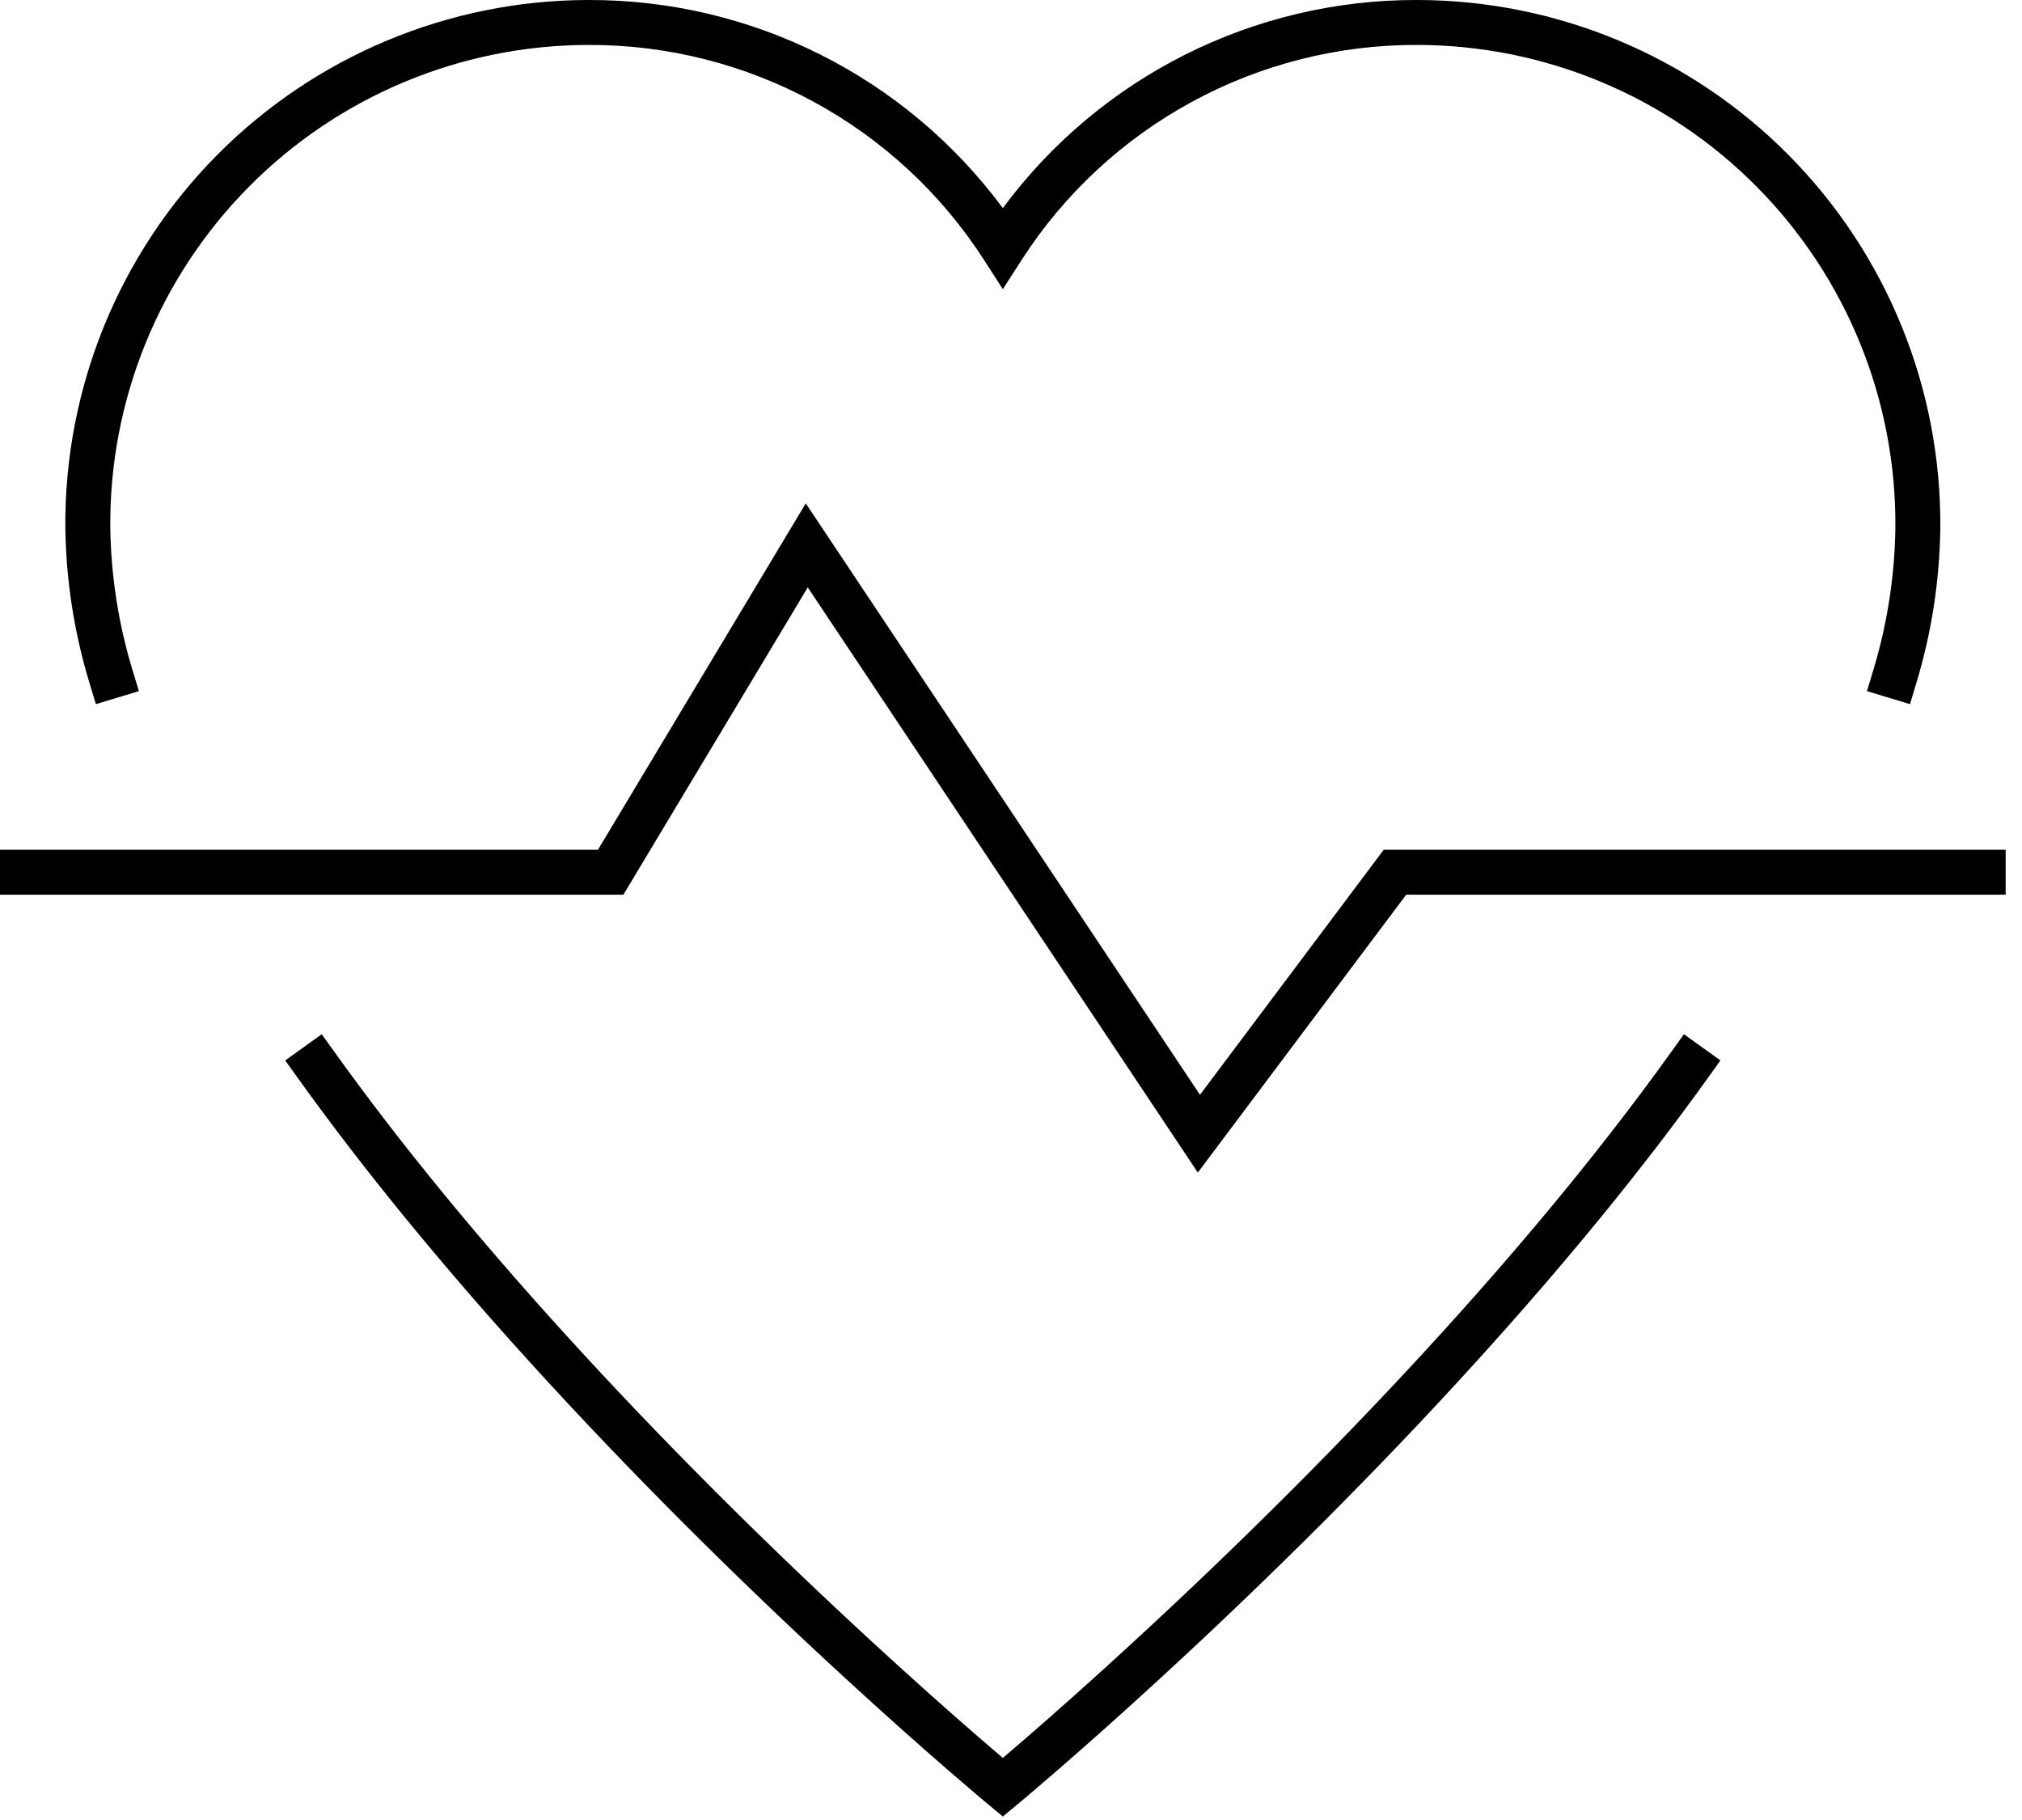 <?xml version="1.0" encoding="UTF-8"?>
<svg xmlns="http://www.w3.org/2000/svg" xmlns:xlink="http://www.w3.org/1999/xlink" width="90px" height="81px" viewBox="0 0 90 81" version="1.1">
  <!-- Generator: Sketch 62 (91390) - https://sketch.com -->
  <title>Combined Shape</title>
  <desc>Created with Sketch.</desc>
  <g id="Page-1" stroke="none" stroke-width="1" fill="#000000" fill-rule="evenodd">
    <g id="Template-Home" transform="translate(-247, -6796)" class="fill-secondary" fill-rule="nonzero">
      <g id="Practice-Areas" transform="translate(166, 6280)">
        <g id="7" transform="translate(0, 516)">
          <path d="M155.952,46.029 L157.577,47.195 L156.994,48.008 C154.061,52.098 150.607,56.303 146.739,60.566 C142.263,65.501 137.47,70.258 132.676,74.665 C130.999,76.207 129.44,77.596 128.041,78.809 C127.551,79.234 127.116,79.607 126.74,79.925 C126.513,80.117 126.356,80.248 126.274,80.316 L126.274,80.316 L125.636,80.844 L124.999,80.316 C124.916,80.248 124.76,80.117 124.533,79.925 C124.157,79.607 123.722,79.234 123.231,78.809 C121.832,77.596 120.274,76.207 118.596,74.665 C113.803,70.258 109.01,65.501 104.533,60.566 C100.665,56.303 97.212,52.098 94.278,48.008 L94.278,48.008 L93.695,47.195 L95.321,46.029 L95.904,46.842 C98.789,50.865 102.195,55.012 106.015,59.223 C110.447,64.108 115.198,68.824 119.95,73.192 C121.613,74.721 123.157,76.097 124.542,77.298 C124.946,77.648 125.311,77.962 125.636,78.238 C125.961,77.962 126.327,77.648 126.731,77.298 C128.116,76.097 129.66,74.721 131.323,73.192 C136.074,68.824 140.826,64.108 145.258,59.223 C149.078,55.012 152.484,50.865 155.369,46.842 L155.369,46.842 L155.952,46.029 Z M116.865,22.403 L134.412,48.724 L142.591,37.818 L170.273,37.818 L170.273,39.818 L143.591,39.818 L134.316,52.185 L116.954,26.142 L108.748,39.818 L81,39.818 L81,37.818 L107.616,37.818 L116.865,22.403 Z M144.101,-3.65929509e-13 C150.306,0.012 156.25,2.498 160.617,6.906 C164.983,11.315 167.411,17.283 167.364,23.492 C167.335,25.827 166.978,28.145 166.303,30.38 L166.303,30.38 L166.014,31.338 L164.099,30.759 L164.388,29.802 C165.009,27.747 165.337,25.615 165.364,23.472 C165.407,17.8 163.187,12.344 159.196,8.314 C155.204,4.283 149.77,2.011 144.095,2 C136.975,1.972 130.332,5.578 126.477,11.563 L126.477,11.563 L125.636,12.869 L124.796,11.563 C120.94,5.578 114.298,1.972 107.176,2 C101.503,2.011 96.069,4.283 92.077,8.314 C88.085,12.344 85.865,17.8 85.909,23.467 C85.938,25.614 86.268,27.746 86.892,29.801 L86.892,29.801 L87.182,30.758 L85.268,31.338 L84.978,30.381 C84.3,28.147 83.94,25.828 83.908,23.488 C83.861,17.283 86.29,11.315 90.656,6.906 C95.023,2.498 100.967,0.012 107.17,-3.65929509e-13 C114.477,-0.029 121.326,3.435 125.636,9.263 C129.947,3.435 136.795,-0.029 144.101,-3.65929509e-13 Z" id="Combined-Shape"></path>
        </g>
      </g>
    </g>
  </g>
</svg>
